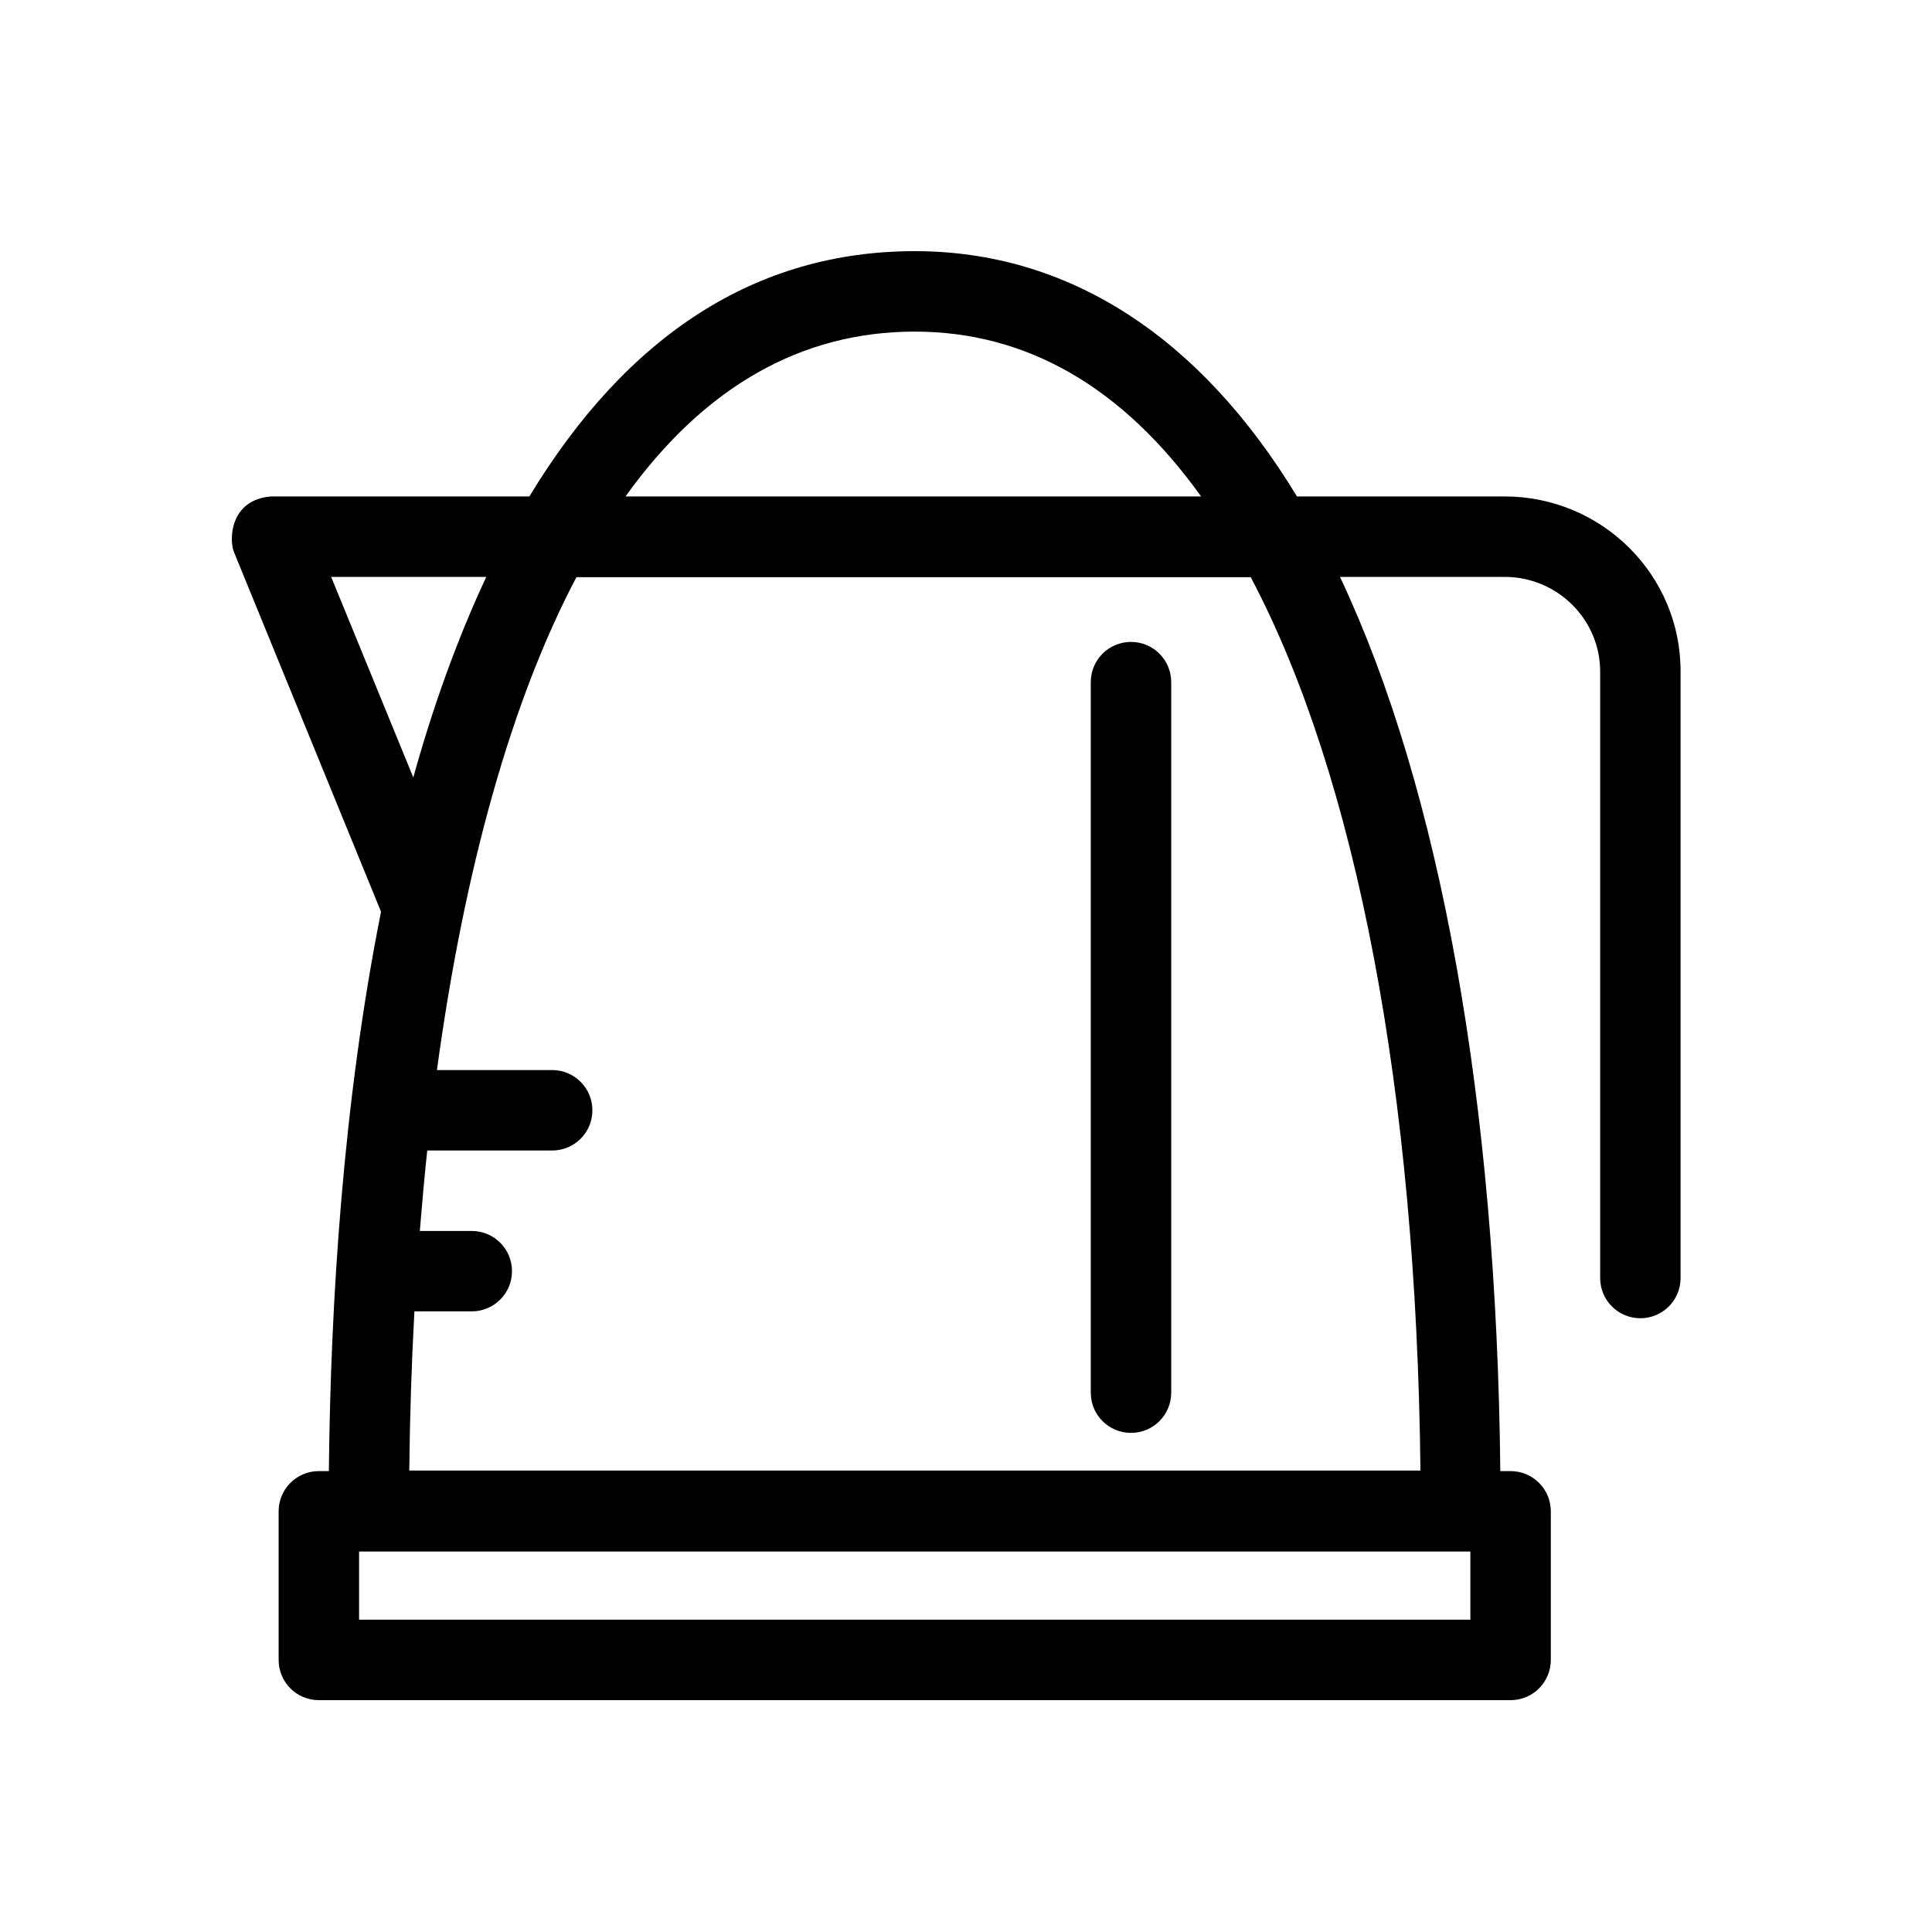 <?xml version="1.0" encoding="UTF-8"?> <svg xmlns="http://www.w3.org/2000/svg" width="50" height="50" viewBox="0 0 50 50" fill="none"><path d="M29.27 16.613C28.694 16.613 28.229 17.078 28.229 17.654V36.042C28.229 36.618 28.694 37.083 29.27 37.083C29.846 37.083 30.311 36.618 30.311 36.042V17.654C30.311 17.078 29.846 16.613 29.27 16.613Z" fill="black"></path><path d="M38.939 12.848H33.565C31.047 8.692 27.637 6.5 23.673 6.5C19.598 6.5 16.247 8.641 13.7 12.848H7.019C5.949 12.93 5.927 13.963 6.052 14.28L9.861 23.596C8.88 28.513 8.555 33.688 8.511 38.072H8.252C7.676 38.072 7.211 38.537 7.211 39.113V42.959C7.211 43.535 7.676 44 8.252 44H39.094C39.669 44 40.135 43.535 40.135 42.959V39.113C40.135 38.537 39.669 38.072 39.094 38.072H38.828C38.732 28.52 37.27 20.422 34.679 14.93H38.939C40.304 14.93 41.412 16.03 41.412 17.381V33.075C41.412 33.651 41.877 34.116 42.453 34.116C43.028 34.116 43.493 33.651 43.493 33.075V17.381C43.501 14.878 41.456 12.848 38.939 12.848ZM23.673 8.582C26.567 8.582 29.054 10.014 31.084 12.848H16.188C18.218 10.014 20.735 8.582 23.673 8.582ZM8.57 14.93H12.585C11.832 16.539 11.205 18.289 10.696 20.12L8.57 14.93ZM38.053 41.918H9.293V40.154H38.053V41.918ZM36.761 38.058H10.592C10.607 36.648 10.651 35.275 10.725 33.938H12.209C12.785 33.938 13.25 33.473 13.25 32.898C13.25 32.322 12.785 31.857 12.209 31.857H10.865C10.925 31.148 10.983 30.454 11.057 29.775H14.291C14.866 29.775 15.331 29.31 15.331 28.734C15.331 28.159 14.866 27.693 14.291 27.693H11.308C12.017 22.489 13.235 18.127 14.918 14.938H32.369C35.108 20.12 36.658 28.269 36.761 38.058Z" fill="black"></path></svg> 